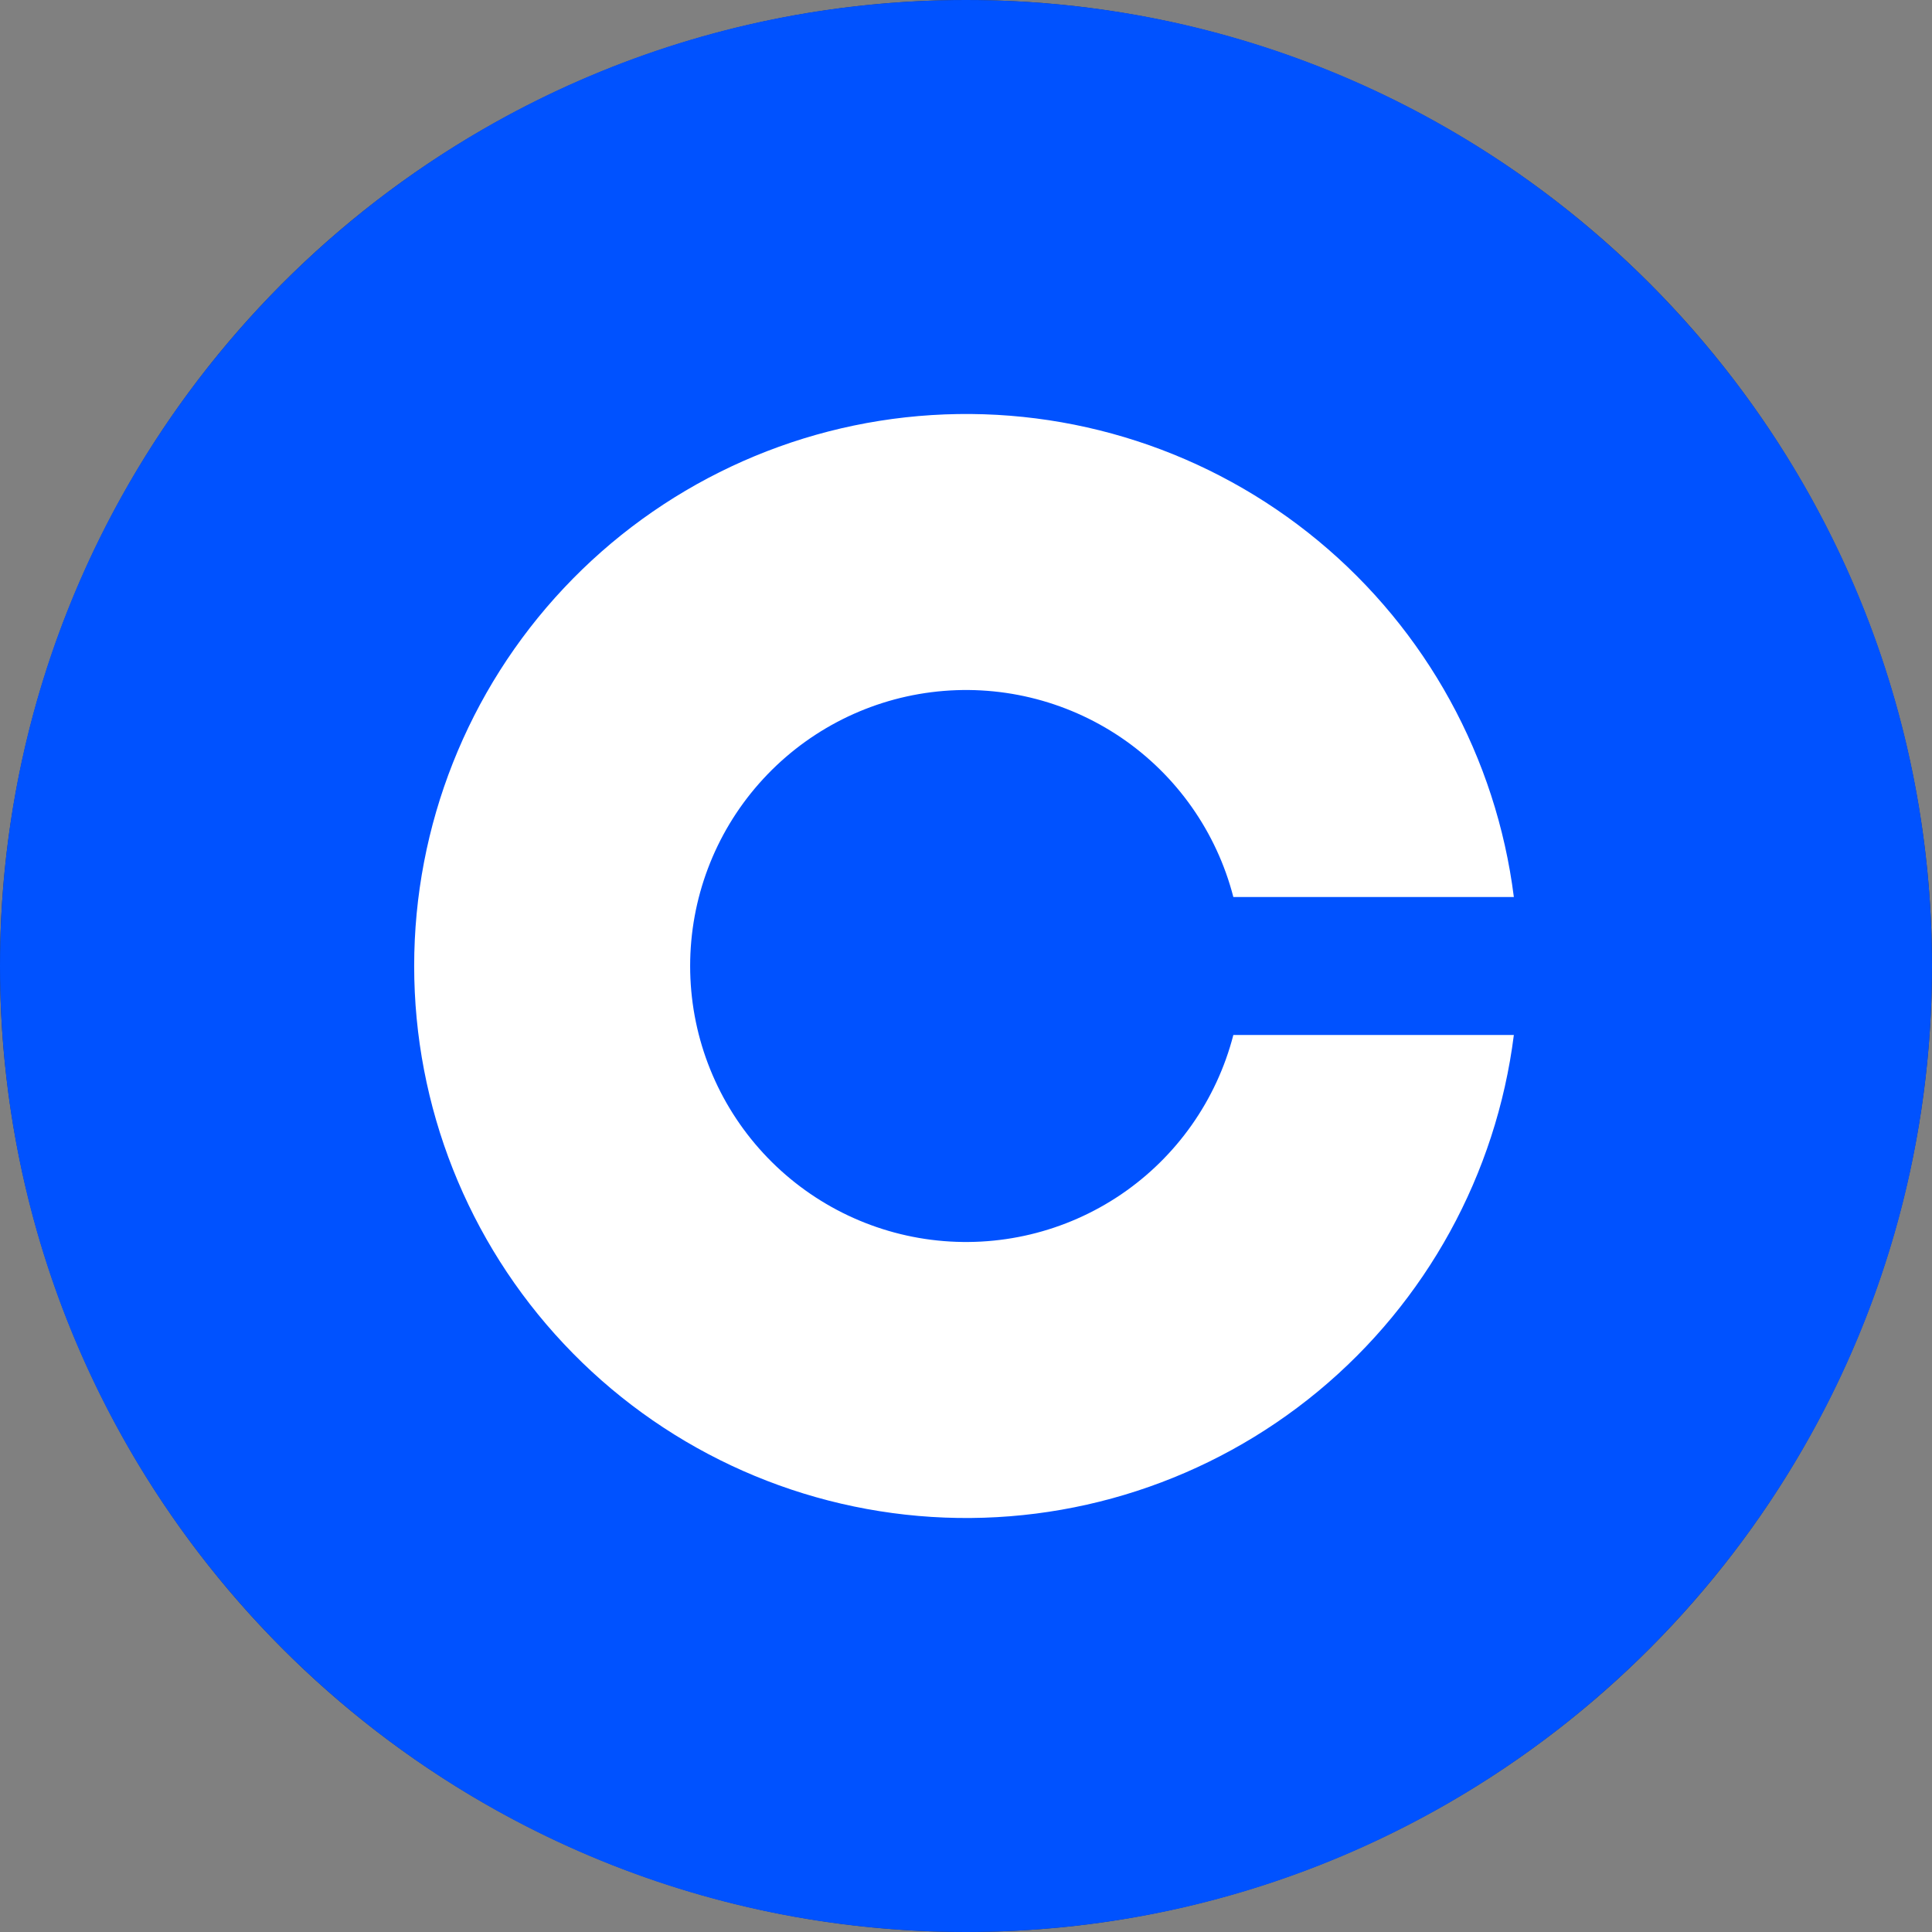 <svg width="40" height="40" viewBox="0 0 40 40" fill="none" xmlns="http://www.w3.org/2000/svg">
  <rect x="0" y="0" width="40" height="40" fill="#808080" stroke="none"/>
  <circle fill="#2B2B3C" cx="20" cy="20" r="20"></circle>
  <g transform="scale(1.25)">
    <g clip-path="url(#clip0_50795_76370)">
<path d="M16 32C24.837 32 32 24.837 32 16C32 7.163 24.837 0 16 0C7.163 0 0 7.163 0 16C0 24.837 7.163 32 16 32Z" fill="#0052FF"/>
<path d="M25.074 14.857H20.428C20.15 13.78 19.489 12.841 18.568 12.216C17.647 11.592 16.53 11.325 15.426 11.465C14.322 11.605 13.308 12.143 12.572 12.978C11.836 13.813 11.431 14.887 11.431 16C11.431 17.113 11.836 18.187 12.572 19.022C13.308 19.857 14.322 20.395 15.426 20.535C16.53 20.675 17.647 20.408 18.568 19.784C19.489 19.159 20.15 18.22 20.428 17.143H25.074C24.783 19.45 23.624 21.56 21.833 23.043C20.041 24.526 17.752 25.271 15.43 25.125C13.109 24.979 10.931 23.955 9.339 22.259C7.746 20.564 6.86 18.326 6.86 16C6.86 13.674 7.746 11.436 9.339 9.741C10.931 8.046 13.109 7.021 15.43 6.875C17.752 6.729 20.041 7.474 21.833 8.957C23.624 10.44 24.783 12.55 25.074 14.857Z" fill="white"/>
</g>
<defs>
<clipPath id="clip0_50795_76370">
<rect width="32" height="32" fill="white"/>
</clipPath>
</defs>
  </g>
</svg>